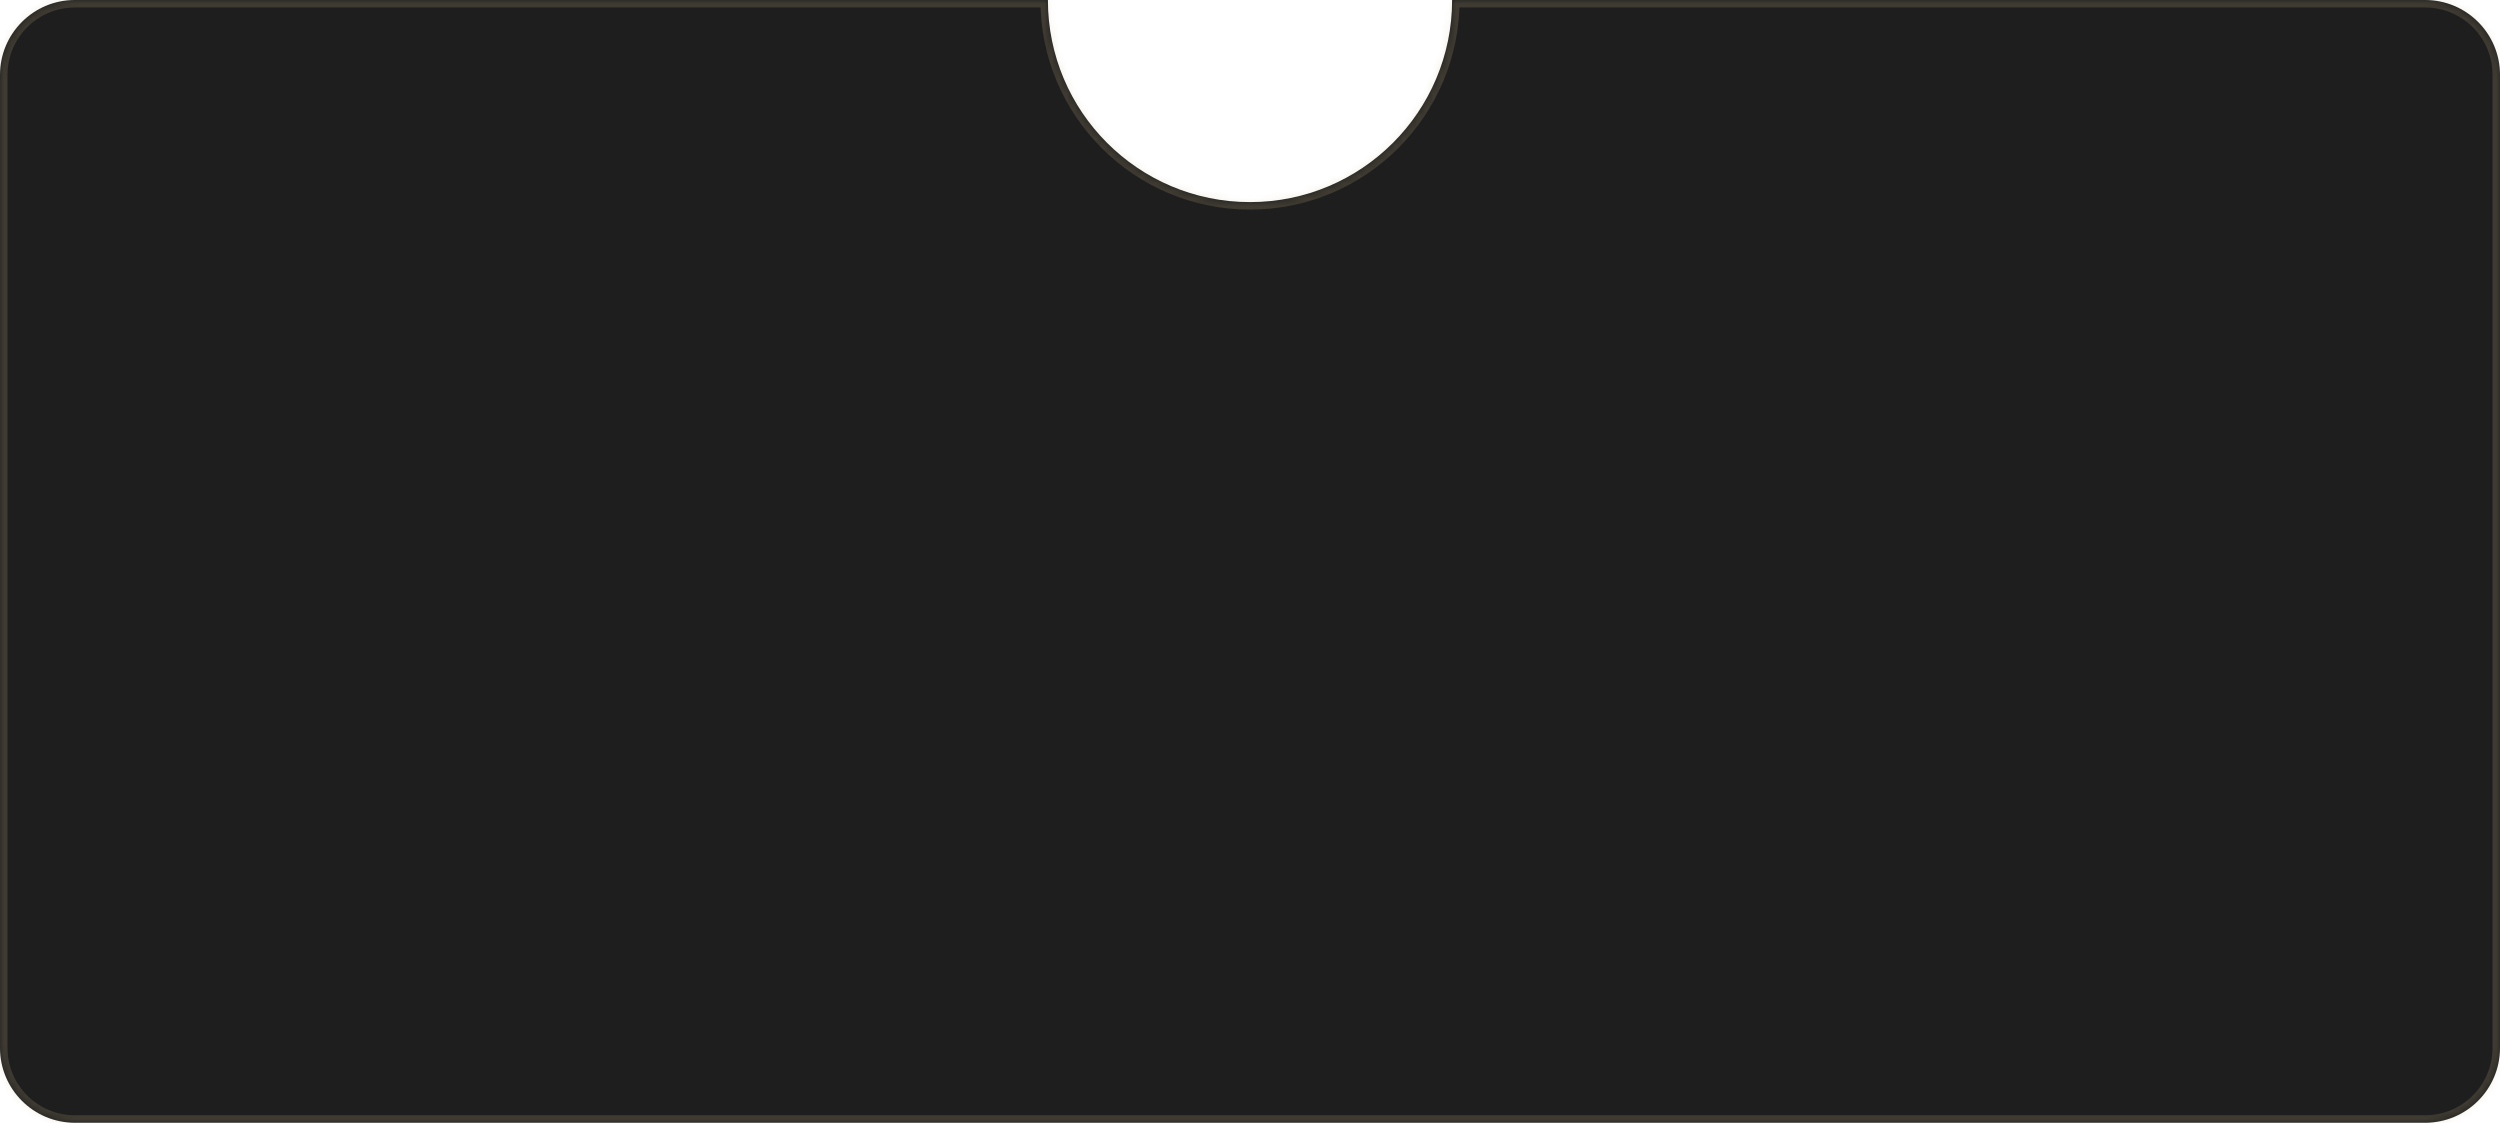 <?xml version="1.0" encoding="UTF-8"?> <svg xmlns="http://www.w3.org/2000/svg" width="334" height="150" viewBox="0 0 334 150" fill="none"> <mask id="path-1-inside-1_733_25" fill="white"> <path fill-rule="evenodd" clip-rule="evenodd" d="M167 27C181.912 27 194 14.912 194 0H324C329.523 0 334 4.477 334 10V140C334 145.523 329.523 150 324 150H10C4.477 150 0 145.523 0 140V10C0 4.477 4.477 0 10 0H140C140 14.912 152.088 27 167 27Z"></path> </mask> <path fill-rule="evenodd" clip-rule="evenodd" d="M167 27C181.912 27 194 14.912 194 0H324C329.523 0 334 4.477 334 10V140C334 145.523 329.523 150 324 150H10C4.477 150 0 145.523 0 140V10C0 4.477 4.477 0 10 0H140C140 14.912 152.088 27 167 27Z" fill="#1E1E1E"></path> <path d="M194 0V-1H193V0H194ZM140 0H141V-1H140V0ZM193 0C193 14.359 181.359 26 167 26V28C182.464 28 195 15.464 195 0H193ZM194 1H324V-1H194V1ZM324 1C328.971 1 333 5.029 333 10H335C335 3.925 330.075 -1 324 -1V1ZM333 10V140H335V10H333ZM333 140C333 144.971 328.971 149 324 149V151C330.075 151 335 146.075 335 140H333ZM324 149H10V151H324V149ZM10 149C5.029 149 1 144.971 1 140H-1C-1 146.075 3.925 151 10 151V149ZM1 140V10H-1V140H1ZM1 10C1 5.029 5.029 1 10 1V-1C3.925 -1 -1 3.925 -1 10H1ZM10 1H140V-1H10V1ZM167 26C152.641 26 141 14.359 141 0H139C139 15.464 151.536 28 167 28V26Z" fill="#C4AF85" fill-opacity="0.2" mask="url(#path-1-inside-1_733_25)"></path> </svg> 
